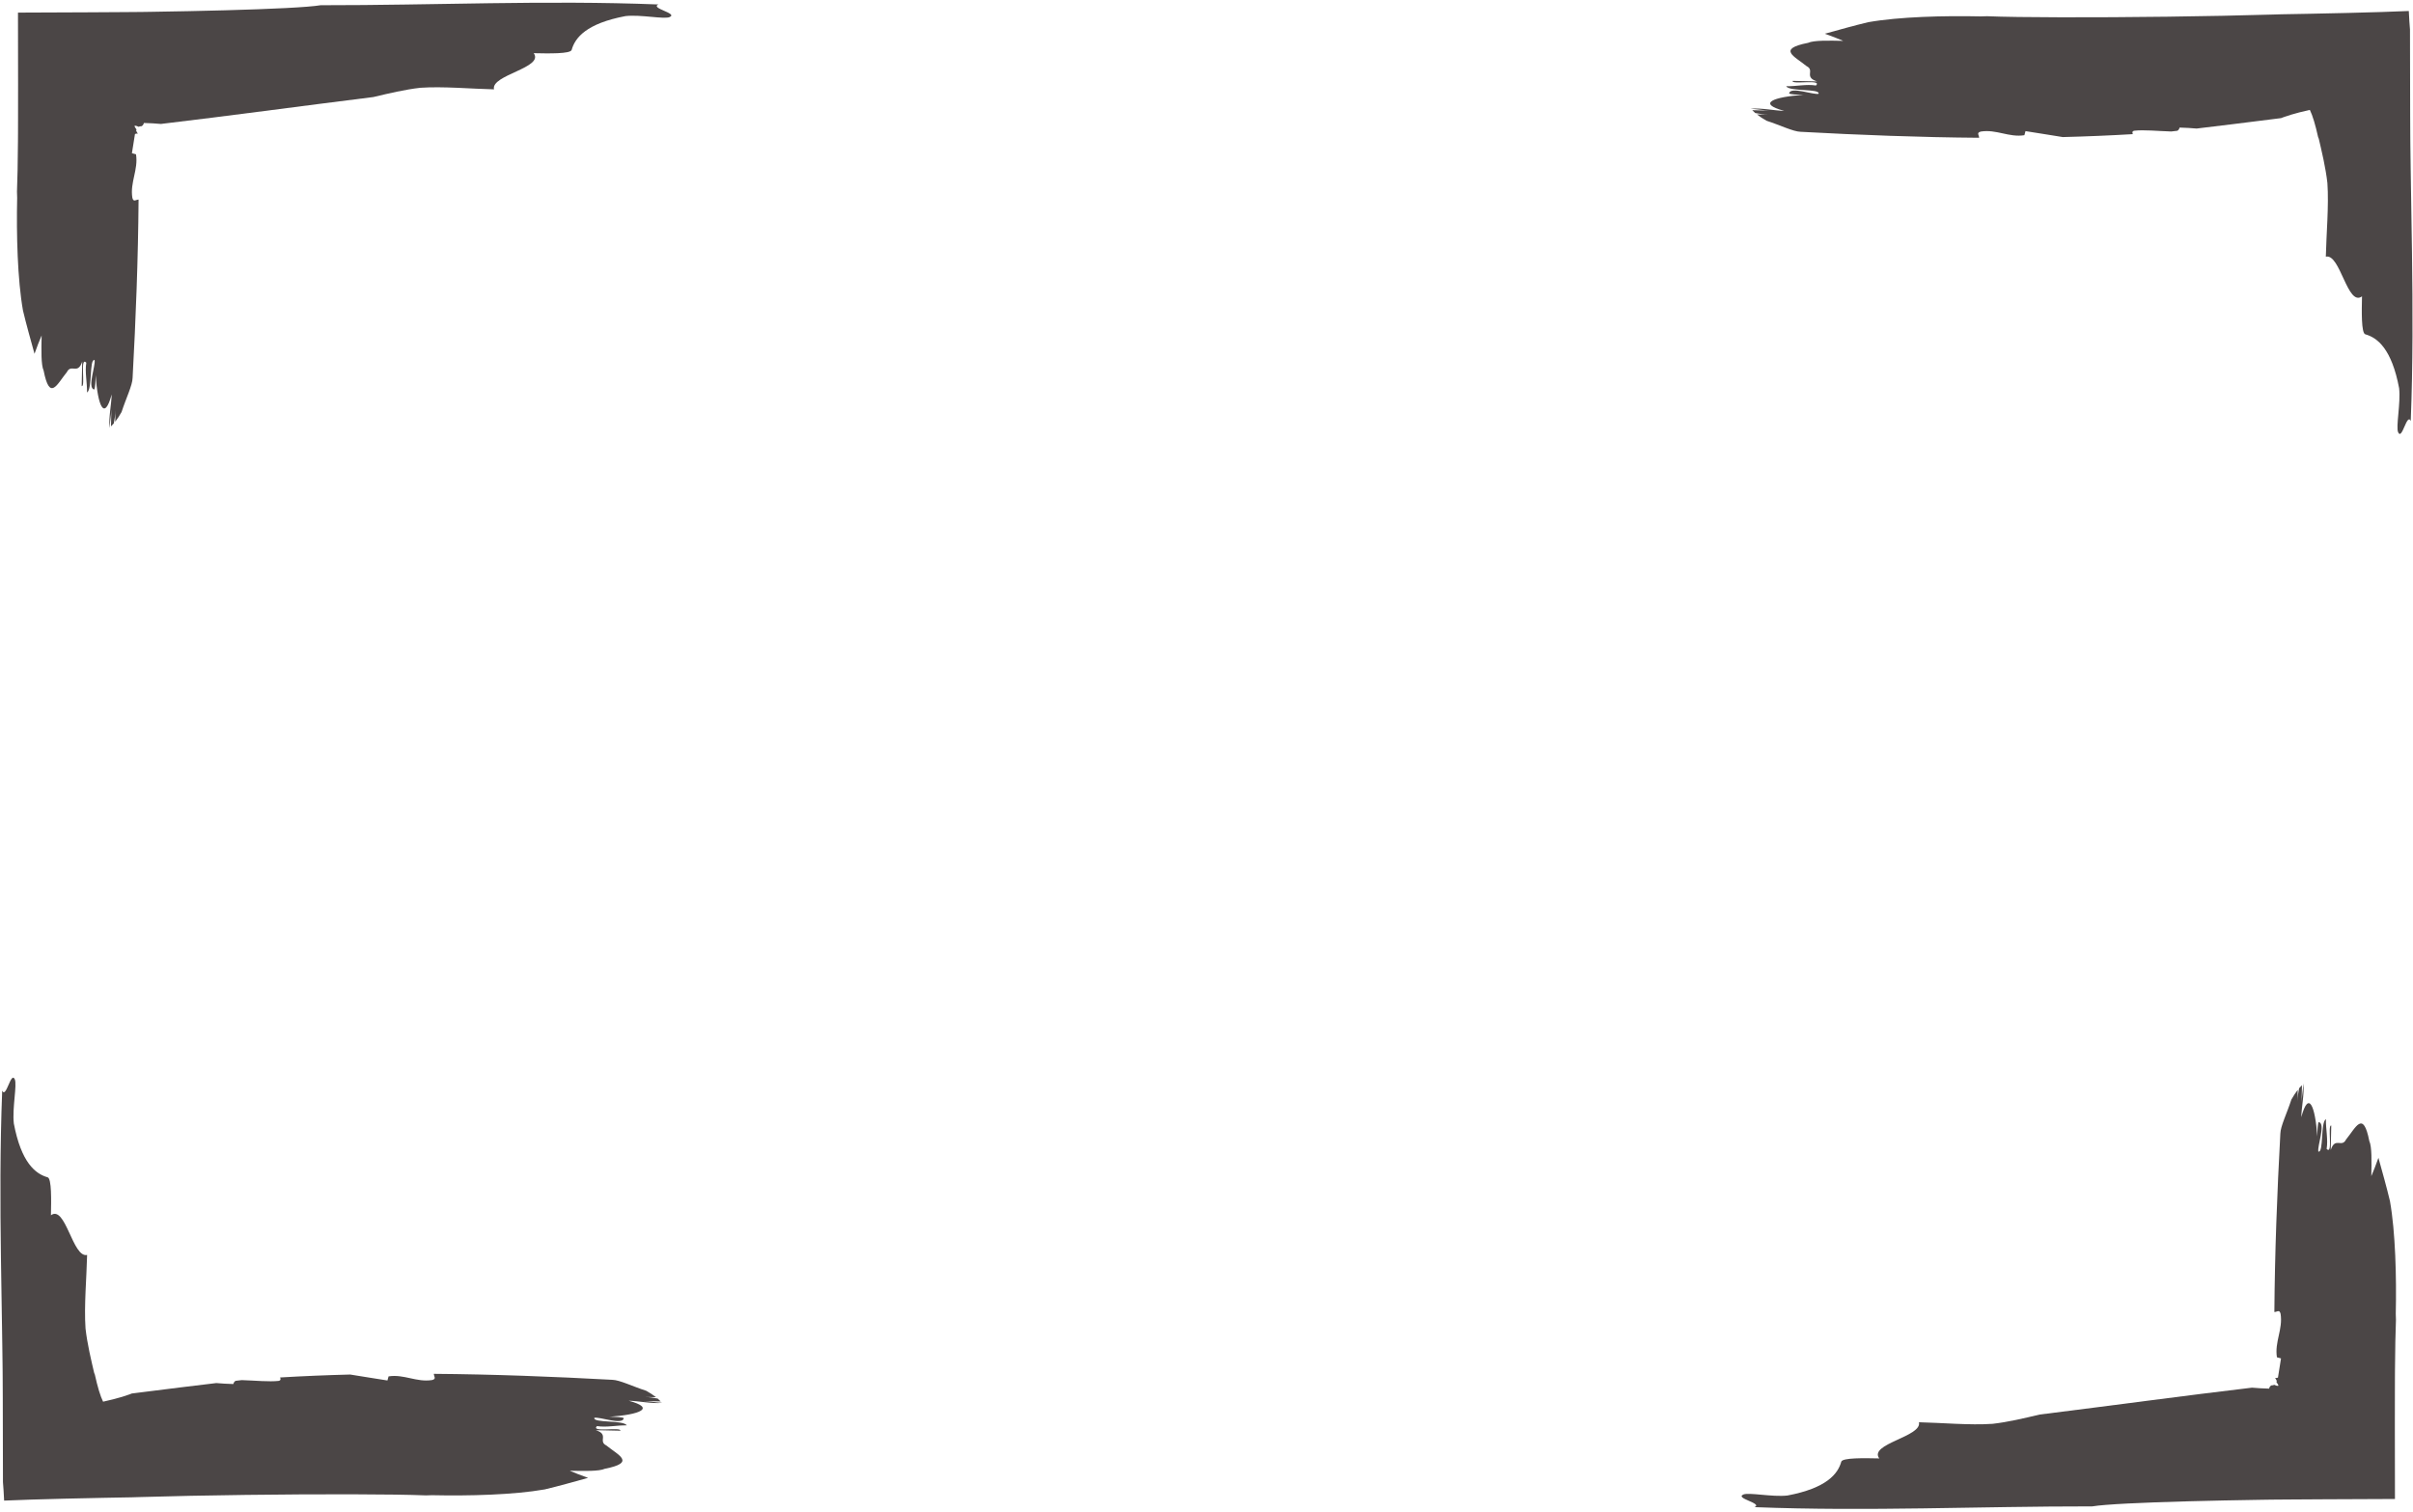 <?xml version="1.0" encoding="UTF-8" standalone="no"?><svg xmlns="http://www.w3.org/2000/svg" xmlns:xlink="http://www.w3.org/1999/xlink" fill="#000000" height="2410.5" preserveAspectRatio="xMidYMid meet" version="1" viewBox="76.6 794.7 3846.9 2410.5" width="3846.9" zoomAndPan="magnify"><g fill="#4b4646" id="change1_1"><path d="M 1126.172 801.809 C 944.895 794.738 770.328 803.219 587.801 803.031 C 567.477 806.371 508.949 809.109 435.656 811.109 C 399.008 812.109 358.668 812.93 317.562 813.551 C 312.426 813.629 307.277 813.699 302.121 813.781 C 293.41 813.84 284.695 813.91 275.977 813.98 C 256.719 814.102 237.457 814.219 218.277 814.34 C 180.055 814.5 142.156 814.66 105.266 814.809 C 105.324 854.059 105.379 892.172 105.43 928.32 C 105.41 946.379 105.391 963.941 105.375 980.922 C 105.352 989.422 105.332 997.77 105.312 1005.961 C 105.281 1010.75 105.254 1015.449 105.227 1020.051 C 104.965 1053.852 104.453 1081.762 103.672 1100.359 C 103.77 1103.629 103.863 1106.879 103.961 1110.141 C 102.695 1168.859 104.449 1240.172 113.223 1289.871 C 118.648 1312.66 125.25 1335.84 131.617 1358.922 C 135.414 1348.191 139.219 1338.25 142.969 1329.641 C 142.473 1353.129 141.969 1376.609 146.137 1385.629 C 156 1435.641 167.539 1407.309 183.242 1388.07 C 190.113 1374.238 200.648 1392.949 207.656 1371.281 C 207.32 1386.898 207.152 1394.719 206.816 1410.41 C 213.352 1412.199 203.48 1362.211 214.18 1373.07 C 211.68 1388.129 215.676 1404.988 215.336 1420.629 C 224.199 1415.211 218.684 1366.441 227.383 1368.852 C 229.398 1377.289 215.512 1412.801 226.379 1415.82 C 228.559 1416.422 228.887 1400.77 229.059 1392.949 C 232.395 1441.121 242.758 1467.648 254.625 1423.691 C 254.297 1438.949 249.688 1460.531 251.176 1476.68 C 251.242 1476.66 251.289 1476.59 251.352 1476.551 C 251.719 1468.5 253.969 1454.602 254.121 1447.172 C 253.926 1456.309 253.73 1465.488 253.535 1474.648 C 255.062 1473.211 256.566 1471.578 258.07 1469.852 C 259.41 1463.012 260.488 1456.129 260.648 1448.988 C 260.52 1455.059 260.391 1461.141 260.258 1467.25 C 263.801 1462.691 267.227 1457.449 270.43 1451.699 C 277.445 1430.02 287.73 1409.25 287.984 1397.52 C 293.148 1302.781 296.793 1207.641 297.516 1112.988 C 293.473 1112.809 289.434 1117.859 287.57 1110.012 C 283.734 1085.32 297.289 1065.488 293.441 1040.781 C 291.27 1040.211 289.098 1039.602 286.918 1039 C 288.309 1029.441 289.914 1019.691 291.555 1009.781 L 291.711 1008.852 C 291.734 1008.719 291.762 1008.48 291.785 1008.441 L 291.863 1008.41 L 292.172 1008.289 C 292.379 1008.219 292.586 1008.148 292.789 1008.09 C 293.203 1007.969 293.613 1007.871 294.02 1007.809 C 294.836 1007.68 295.641 1007.672 296.406 1007.762 C 295.77 1006.98 294.863 1005.672 293.668 1003.219 C 293.707 1002.641 293.871 1001.988 294.242 1001.27 C 292.637 998.879 291.078 996.691 290.984 995.82 C 291.383 994.941 292.75 995.078 294.148 995.52 C 295.574 995.961 297 996.711 298.215 997.051 C 298.383 996.859 298.559 996.66 298.746 996.469 L 298.887 996.328 C 298.859 996.32 298.988 996.309 299.09 996.301 L 299.395 996.262 L 300.004 996.191 C 300.812 996.102 301.621 996.012 302.426 995.922 C 304.941 994.5 305.59 992.211 305.996 990.809 C 316.004 991.031 324.902 991.648 333.148 992.352 C 441.832 979.5 552.188 964.391 671.793 949.461 C 697.086 943.449 722.391 937.43 746.762 934.68 C 782.871 932.18 828.945 936.441 864.152 937.191 C 858.754 914.121 944.574 902.84 927.449 879.52 C 950.906 880.02 986.152 880.789 987.961 874.262 C 993.414 854.699 1011.48 832.141 1073.801 820.359 C 1098.199 817.609 1135.648 825.84 1144.262 821.879 C 1157.801 815.609 1112.641 808.078 1126.172 801.809"/><path d="M 1102.422 3028.988 C 1111.559 3029.191 1120.738 3029.379 1129.898 3029.578 C 1128.461 3028.051 1126.828 3026.539 1125.102 3025.039 C 1118.262 3023.699 1111.391 3022.629 1104.238 3022.461 C 1110.309 3022.59 1116.398 3022.719 1122.5 3022.852 C 1117.941 3019.309 1112.699 3015.891 1106.949 3012.68 C 1085.27 3005.672 1064.5 2995.379 1052.77 2995.129 C 958.039 2989.961 862.898 2986.32 768.25 2985.602 C 768.078 2989.641 773.125 2993.68 765.277 2995.539 C 740.59 2999.379 720.754 2985.82 696.047 2989.672 C 695.48 2991.84 694.863 2994.02 694.266 2996.191 C 675.152 2993.422 655.242 2989.77 634.918 2986.711 C 597.477 2987.648 560.23 2989.191 523.145 2991.391 C 524.109 2993.781 524.566 2995.969 520.875 2996.84 C 505.453 2998.59 484.082 2996.301 461.945 2995.609 C 458.672 2995.988 455.402 2996.371 452.184 2996.75 C 449.668 2998.16 449.02 3000.449 448.613 3001.852 C 438.605 3001.629 429.707 3001.012 421.461 3000.309 C 383.148 3004.84 344.633 3009.648 305.109 3014.641 C 300.168 3015.262 295.211 3015.891 290.238 3016.52 L 288.371 3016.75 L 287.438 3016.871 L 286.973 3016.93 L 286.738 3016.961 C 286.699 3016.969 286.684 3016.98 286.656 3016.988 L 285.461 3017.461 L 282.957 3018.41 C 279.523 3019.672 275.699 3020.949 271.465 3022.23 C 262.988 3024.801 252.867 3027.391 240.934 3030.012 C 236.562 3021.148 232.145 3006.422 227.742 2986.551 L 227.176 2985.219 L 226.895 2984.539 C 226.848 2984.422 226.801 2984.32 226.754 2984.18 L 226.613 2983.59 L 225.492 2978.852 C 224.754 2975.691 224.016 2972.531 223.281 2969.379 C 221.828 2963.07 220.426 2956.77 219.125 2950.512 C 216.523 2937.969 214.332 2925.551 212.957 2913.371 C 210.457 2877.262 214.719 2831.191 215.473 2795.98 C 192.402 2801.379 181.121 2715.559 157.805 2732.691 C 158.305 2709.23 159.07 2673.988 152.539 2672.18 C 132.98 2666.719 110.422 2648.66 98.641 2586.34 C 95.887 2561.949 104.117 2524.488 100.156 2515.891 C 93.891 2502.352 86.363 2547.512 80.094 2533.969 C 76.559 2624.609 76.91 2713.57 78.121 2802.68 C 78.812 2847.238 79.508 2891.828 80.207 2936.699 C 80.359 2947.91 80.512 2959.141 80.664 2970.398 L 80.762 2978.84 C 80.793 2982.66 80.824 2986.48 80.855 2990.309 C 80.91 3001.461 80.969 3012.609 81.023 3023.789 C 81.223 3068.441 81.336 3113.148 81.309 3158.23 C 81.957 3165.43 82.578 3175.379 83.176 3187.762 C 108.242 3186.648 141.254 3185.621 179.91 3184.68 C 199.082 3184.262 219.828 3183.809 241.883 3183.328 C 252.793 3183.129 264.027 3182.922 275.555 3182.711 C 278.422 3182.66 281.312 3182.609 284.219 3182.559 L 286.398 3182.52 L 287.703 3182.48 C 288.469 3182.461 289.234 3182.43 290.008 3182.41 C 293.09 3182.309 296.203 3182.219 299.355 3182.121 C 349.777 3180.59 408.879 3179.43 468.074 3178.68 C 586.457 3177.18 705.211 3177.32 755.629 3179.441 C 758.898 3179.34 762.148 3179.25 765.402 3179.148 C 824.121 3180.422 895.434 3178.66 945.129 3169.891 C 967.922 3164.461 991.098 3157.859 1014.172 3151.5 C 1003.441 3147.699 993.508 3143.891 984.891 3140.141 C 1008.379 3140.641 1031.859 3141.148 1040.891 3136.98 C 1090.898 3127.109 1062.57 3115.57 1043.328 3099.871 C 1029.488 3093 1048.199 3082.461 1026.531 3075.461 C 1042.148 3075.789 1049.98 3075.961 1065.66 3076.301 C 1067.461 3069.762 1017.461 3079.629 1028.328 3068.93 C 1043.379 3071.43 1060.25 3067.441 1075.879 3067.781 C 1070.461 3058.91 1021.699 3064.43 1024.109 3055.73 C 1032.551 3053.711 1068.059 3067.602 1071.078 3056.738 C 1071.672 3054.551 1056.031 3054.23 1048.199 3054.059 C 1096.371 3050.719 1122.898 3040.352 1078.941 3028.488 C 1094.199 3028.82 1115.781 3033.43 1131.93 3031.941 C 1131.91 3031.871 1131.84 3031.82 1131.801 3031.762 C 1123.75 3031.391 1109.852 3029.141 1102.422 3028.988"/><path d="M 3886.781 2710.129 C 3881.352 2687.34 3874.75 2664.16 3868.379 2641.078 C 3864.578 2651.809 3860.781 2661.75 3857.031 2670.371 C 3857.531 2646.871 3858.031 2623.391 3853.859 2614.371 C 3844 2564.359 3832.461 2592.691 3816.762 2611.93 C 3809.891 2625.762 3799.352 2607.051 3792.34 2628.719 C 3792.68 2613.102 3792.852 2605.281 3793.18 2589.59 C 3786.648 2587.789 3796.52 2637.789 3785.82 2626.93 C 3788.32 2611.871 3784.328 2595.012 3784.66 2579.379 C 3775.801 2584.789 3781.32 2633.551 3772.621 2631.148 C 3770.602 2622.711 3784.488 2587.199 3773.621 2584.18 C 3771.441 2583.578 3771.109 2599.23 3770.941 2607.051 C 3767.609 2558.879 3757.238 2532.352 3745.379 2576.309 C 3745.699 2561.051 3750.309 2539.469 3748.82 2523.32 C 3748.762 2523.34 3748.711 2523.41 3748.648 2523.449 C 3748.281 2531.5 3746.031 2545.398 3745.879 2552.828 C 3746.07 2543.691 3746.27 2534.512 3746.461 2525.352 C 3744.941 2526.789 3743.43 2528.422 3741.93 2530.148 C 3740.59 2536.988 3739.512 2543.871 3739.352 2551.012 C 3739.48 2544.941 3739.609 2538.859 3739.738 2532.75 C 3736.199 2537.309 3732.77 2542.551 3729.57 2548.301 C 3722.551 2569.98 3712.27 2590.75 3712.02 2602.48 C 3706.852 2697.219 3703.211 2792.359 3702.488 2887.012 C 3706.531 2887.191 3710.57 2882.141 3712.43 2889.988 C 3716.262 2914.68 3702.711 2934.512 3706.559 2959.219 C 3708.73 2959.789 3710.898 2960.398 3713.078 2961 C 3711.691 2970.559 3710.09 2980.309 3708.449 2990.219 L 3708.289 2991.148 C 3708.27 2991.281 3708.238 2991.52 3708.211 2991.559 L 3708.141 2991.59 L 3707.828 2991.711 C 3707.621 2991.781 3707.422 2991.852 3707.211 2991.91 C 3706.801 2992.031 3706.391 2992.129 3705.98 2992.191 C 3705.16 2992.32 3704.359 2992.328 3703.59 2992.238 C 3704.23 2993.02 3705.141 2994.328 3706.328 2996.781 C 3706.289 2997.359 3706.129 2998.012 3705.762 2998.73 C 3707.359 3001.121 3708.922 3003.309 3709.012 3004.18 C 3708.621 3005.051 3707.25 3004.922 3705.852 3004.48 C 3704.422 3004.039 3703 3003.289 3701.781 3002.949 C 3701.621 3003.141 3701.441 3003.34 3701.25 3003.531 L 3701.109 3003.672 C 3701.141 3003.68 3701.012 3003.691 3700.91 3003.699 L 3700.609 3003.738 L 3700 3003.809 C 3699.191 3003.898 3698.379 3003.988 3697.578 3004.078 C 3695.059 3005.5 3694.41 3007.789 3694 3009.191 C 3684 3008.969 3675.102 3008.352 3666.852 3007.648 C 3558.172 3020.5 3447.809 3035.609 3328.211 3050.539 C 3302.922 3056.551 3277.609 3062.57 3253.238 3065.32 C 3217.129 3067.82 3171.051 3063.559 3135.852 3062.809 C 3141.25 3085.879 3055.422 3097.16 3072.551 3120.469 C 3049.09 3119.98 3013.852 3119.211 3012.039 3125.738 C 3006.578 3145.301 2988.52 3167.859 2926.199 3179.641 C 2901.801 3182.391 2864.352 3174.16 2855.75 3178.121 C 2842.199 3184.391 2887.359 3191.922 2873.828 3198.191 C 3055.109 3205.262 3229.672 3196.781 3412.199 3196.969 C 3432.52 3193.621 3491.051 3190.891 3564.352 3188.891 C 3600.988 3187.891 3641.328 3187.07 3682.441 3186.449 C 3687.57 3186.371 3692.719 3186.301 3697.879 3186.219 C 3706.59 3186.16 3715.309 3186.09 3724.02 3186.02 C 3743.281 3185.898 3762.539 3185.781 3781.719 3185.66 C 3819.941 3185.5 3857.84 3185.34 3894.73 3185.18 C 3894.68 3145.941 3894.621 3107.828 3894.57 3071.68 C 3894.59 3053.621 3894.609 3036.059 3894.629 3019.078 C 3894.648 3010.578 3894.672 3002.23 3894.691 2994.039 C 3894.719 2989.25 3894.75 2984.551 3894.77 2979.949 C 3895.031 2946.148 3895.551 2918.238 3896.328 2899.641 C 3896.23 2896.371 3896.141 2893.121 3896.039 2889.859 C 3897.301 2831.141 3895.551 2759.828 3886.781 2710.129"/><path d="M 3921.879 1197.32 C 3921.191 1152.762 3920.488 1108.172 3919.789 1063.301 C 3919.641 1052.09 3919.488 1040.859 3919.34 1029.602 L 3919.238 1021.16 C 3919.211 1017.34 3919.172 1013.52 3919.141 1009.691 C 3919.09 998.539 3919.031 987.391 3918.98 976.211 C 3918.781 931.559 3918.672 886.852 3918.691 841.77 C 3918.039 834.57 3917.422 824.621 3916.82 812.23 C 3891.762 813.352 3858.75 814.379 3820.09 815.32 C 3800.922 815.738 3780.172 816.191 3758.121 816.672 C 3747.211 816.871 3735.969 817.078 3724.449 817.289 C 3721.578 817.34 3718.691 817.391 3715.781 817.441 L 3713.602 817.48 L 3712.301 817.52 C 3711.531 817.539 3710.762 817.57 3709.988 817.59 C 3706.91 817.691 3703.789 817.781 3700.641 817.879 C 3650.219 819.41 3591.121 820.57 3531.93 821.32 C 3413.539 822.82 3294.789 822.68 3244.371 820.559 C 3241.102 820.66 3237.852 820.75 3234.602 820.852 C 3175.879 819.578 3104.57 821.34 3054.871 830.109 C 3032.078 835.531 3008.898 842.141 2985.828 848.5 C 2996.559 852.301 3006.488 856.109 3015.109 859.859 C 2991.621 859.359 2968.141 858.852 2959.121 863.02 C 2909.102 872.891 2937.43 884.43 2956.672 900.129 C 2970.512 907 2951.801 917.539 2973.469 924.539 C 2957.852 924.211 2950.02 924.039 2934.34 923.699 C 2932.539 930.238 2982.539 920.371 2971.672 931.07 C 2956.621 928.57 2939.75 932.559 2924.121 932.219 C 2929.539 941.09 2978.301 935.57 2975.891 944.27 C 2967.449 946.289 2931.941 932.398 2928.922 943.262 C 2928.328 945.449 2943.969 945.77 2951.801 945.941 C 2903.629 949.281 2877.102 959.648 2921.059 971.512 C 2905.801 971.18 2884.219 966.57 2868.07 968.059 C 2868.09 968.129 2868.16 968.18 2868.199 968.238 C 2876.25 968.609 2890.141 970.859 2897.578 971.012 C 2888.441 970.809 2879.262 970.621 2870.102 970.422 C 2871.539 971.949 2873.172 973.461 2874.898 974.961 C 2881.738 976.301 2888.609 977.371 2895.762 977.539 C 2889.691 977.41 2883.602 977.281 2877.5 977.148 C 2882.059 980.691 2887.301 984.109 2893.051 987.32 C 2914.73 994.328 2935.5 1004.621 2947.23 1004.871 C 3041.961 1010.039 3137.102 1013.68 3231.75 1014.398 C 3231.922 1010.359 3226.879 1006.32 3234.719 1004.461 C 3259.41 1000.621 3279.25 1014.18 3303.949 1010.328 C 3304.52 1008.16 3305.129 1005.98 3305.73 1003.809 C 3324.852 1006.578 3344.762 1010.23 3365.078 1013.289 C 3402.531 1012.352 3439.77 1010.809 3476.859 1008.609 C 3475.891 1006.219 3475.43 1004.031 3479.129 1003.16 C 3494.551 1001.41 3515.922 1003.699 3538.051 1004.391 C 3541.328 1004.012 3544.602 1003.629 3547.82 1003.25 C 3550.328 1001.84 3550.98 999.551 3551.391 998.148 C 3561.391 998.371 3570.289 998.988 3578.539 999.691 C 3616.852 995.16 3655.371 990.352 3694.891 985.359 C 3699.828 984.738 3704.789 984.109 3709.762 983.48 L 3711.629 983.25 L 3712.559 983.129 L 3713.031 983.07 L 3713.262 983.039 C 3713.301 983.031 3713.32 983.02 3713.34 983.012 L 3714.539 982.539 L 3717.039 981.59 C 3720.469 980.32 3724.301 979.051 3728.539 977.77 C 3737.012 975.199 3747.129 972.609 3759.07 969.988 C 3763.441 978.852 3767.859 993.578 3772.262 1013.449 L 3772.82 1014.781 L 3773.109 1015.461 C 3773.148 1015.578 3773.199 1015.68 3773.25 1015.82 L 3773.391 1016.41 L 3774.512 1021.148 C 3775.25 1024.309 3775.98 1027.469 3776.719 1030.621 C 3778.172 1036.93 3779.57 1043.23 3780.879 1049.488 C 3783.469 1062.031 3785.672 1074.449 3787.039 1086.629 C 3789.539 1122.738 3785.281 1168.809 3784.531 1204.02 C 3807.602 1198.621 3818.879 1284.441 3842.199 1267.309 C 3841.699 1290.77 3840.93 1326.012 3847.461 1327.82 C 3867.02 1333.27 3889.578 1351.34 3901.359 1413.66 C 3904.109 1438.051 3895.879 1475.512 3899.84 1484.109 C 3906.109 1497.648 3913.641 1452.488 3919.91 1466.031 C 3923.441 1375.391 3923.09 1286.43 3921.879 1197.32"/></g></svg>